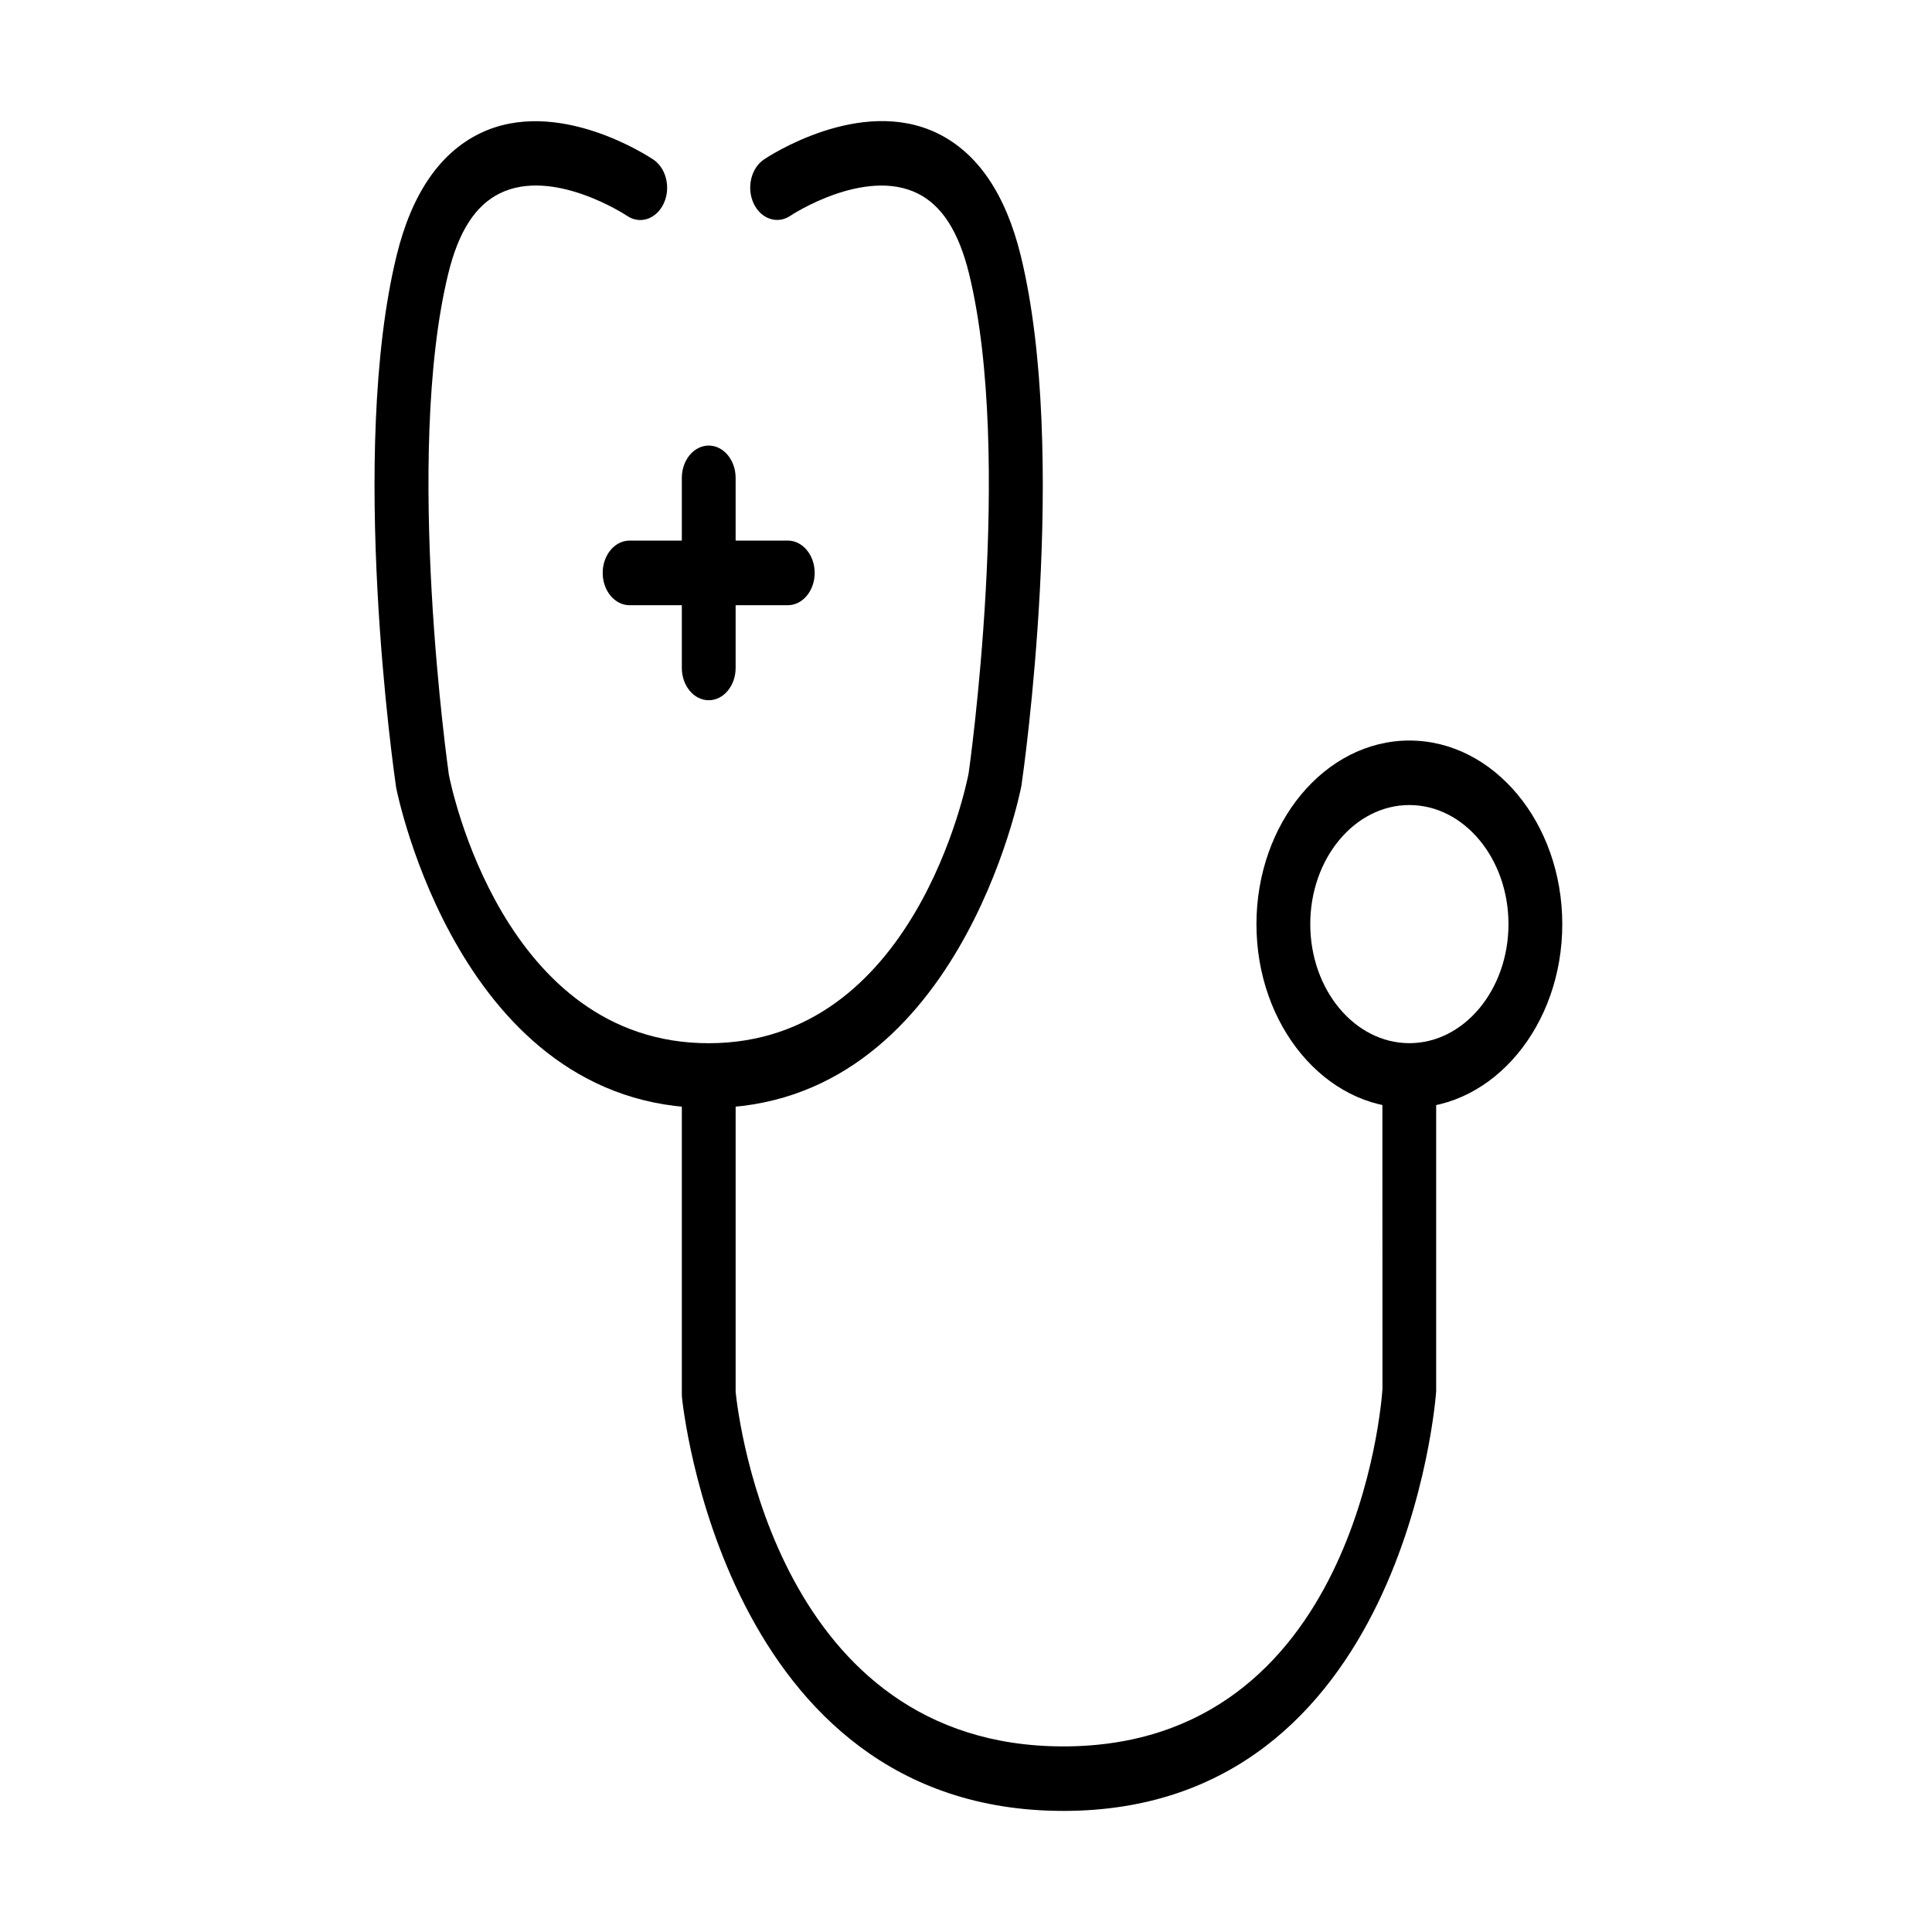 <?xml version="1.0" encoding="UTF-8"?>
<!-- Uploaded to: ICON Repo, www.svgrepo.com, Generator: ICON Repo Mixer Tools -->
<svg fill="#000000" width="800px" height="800px" version="1.1" viewBox="144 144 512 512" xmlns="http://www.w3.org/2000/svg">
 <g>
  <path d="m331.8 437.62c-66.074 0-82.645-84.035-82.816-84.891-0.598-4.008-12.66-88.66 0.113-140.97 3.965-16.273 11.379-27.168 22.016-32.375 20.562-10.039 45.031 6.234 46.059 6.922 3.422 2.328 4.648 7.535 2.707 11.645-1.938 4.113-6.273 5.586-9.695 3.254-0.34-0.238-19.648-12.914-33.738-5.957-6.473 3.184-10.949 10.137-13.66 21.305-11.832 48.477 0.059 131.96 0.172 132.79 0.488 2.504 14.262 71.121 68.844 71.121 54.582 0 68.328-68.617 68.895-71.531 0.059-0.41 11.953-83.898 0.117-132.38-2.738-11.133-7.188-18.121-13.66-21.305-14.145-6.957-33.566 5.82-33.734 5.957-3.422 2.297-7.758 0.824-9.699-3.285-1.91-4.113-0.711-9.32 2.711-11.648 1.027-0.684 25.523-16.957 46.055-6.922 10.637 5.207 18.023 16.102 22.016 32.375 12.777 52.312 0.711 137 0.172 140.56-0.23 1.301-16.797 85.336-82.871 85.336z"/>
  <path d="m425.79 623.91c-90.258 0-100.95-108.57-101.07-109.66-0.027-0.309-0.027-0.617-0.027-0.891v-84.312c0-4.727 3.195-8.562 7.129-8.562 3.934 0 7.129 3.836 7.129 8.562v83.832c0.797 7.707 11.352 93.934 86.836 93.934 77.426 0 84.355-90.918 84.582-94.789l-0.027-82.977c0-4.727 3.191-8.562 7.129-8.562 3.934 0 7.129 3.836 7.129 8.562v83.625c-0.086 1.781-8.355 111.24-98.812 111.24z"/>
  <path d="m517.5 437.61c-22.359 0-40.527-21.855-40.527-48.68 0-26.859 18.195-48.68 40.527-48.68 22.355 0 40.52 21.82 40.52 48.68 0 26.824-18.191 48.68-40.52 48.68zm0-80.266c-14.488 0-26.266 14.148-26.266 31.551 0 17.402 11.777 31.555 26.266 31.555 14.484 0 26.262-14.152 26.262-31.555 0-17.367-11.777-31.551-26.262-31.551z"/>
  <path d="m331.82 329.57c-3.934 0-7.129-3.836-7.129-8.562v-50.359c0-4.727 3.195-8.566 7.129-8.566s7.129 3.84 7.129 8.566v50.359c0 4.727-3.195 8.562-7.129 8.562z"/>
  <path d="m352.77 304.39h-41.922c-3.934 0-7.129-3.84-7.129-8.566s3.195-8.562 7.129-8.562h41.922c3.938 0 7.129 3.836 7.129 8.562s-3.191 8.566-7.129 8.566z"/>
 </g>
</svg>